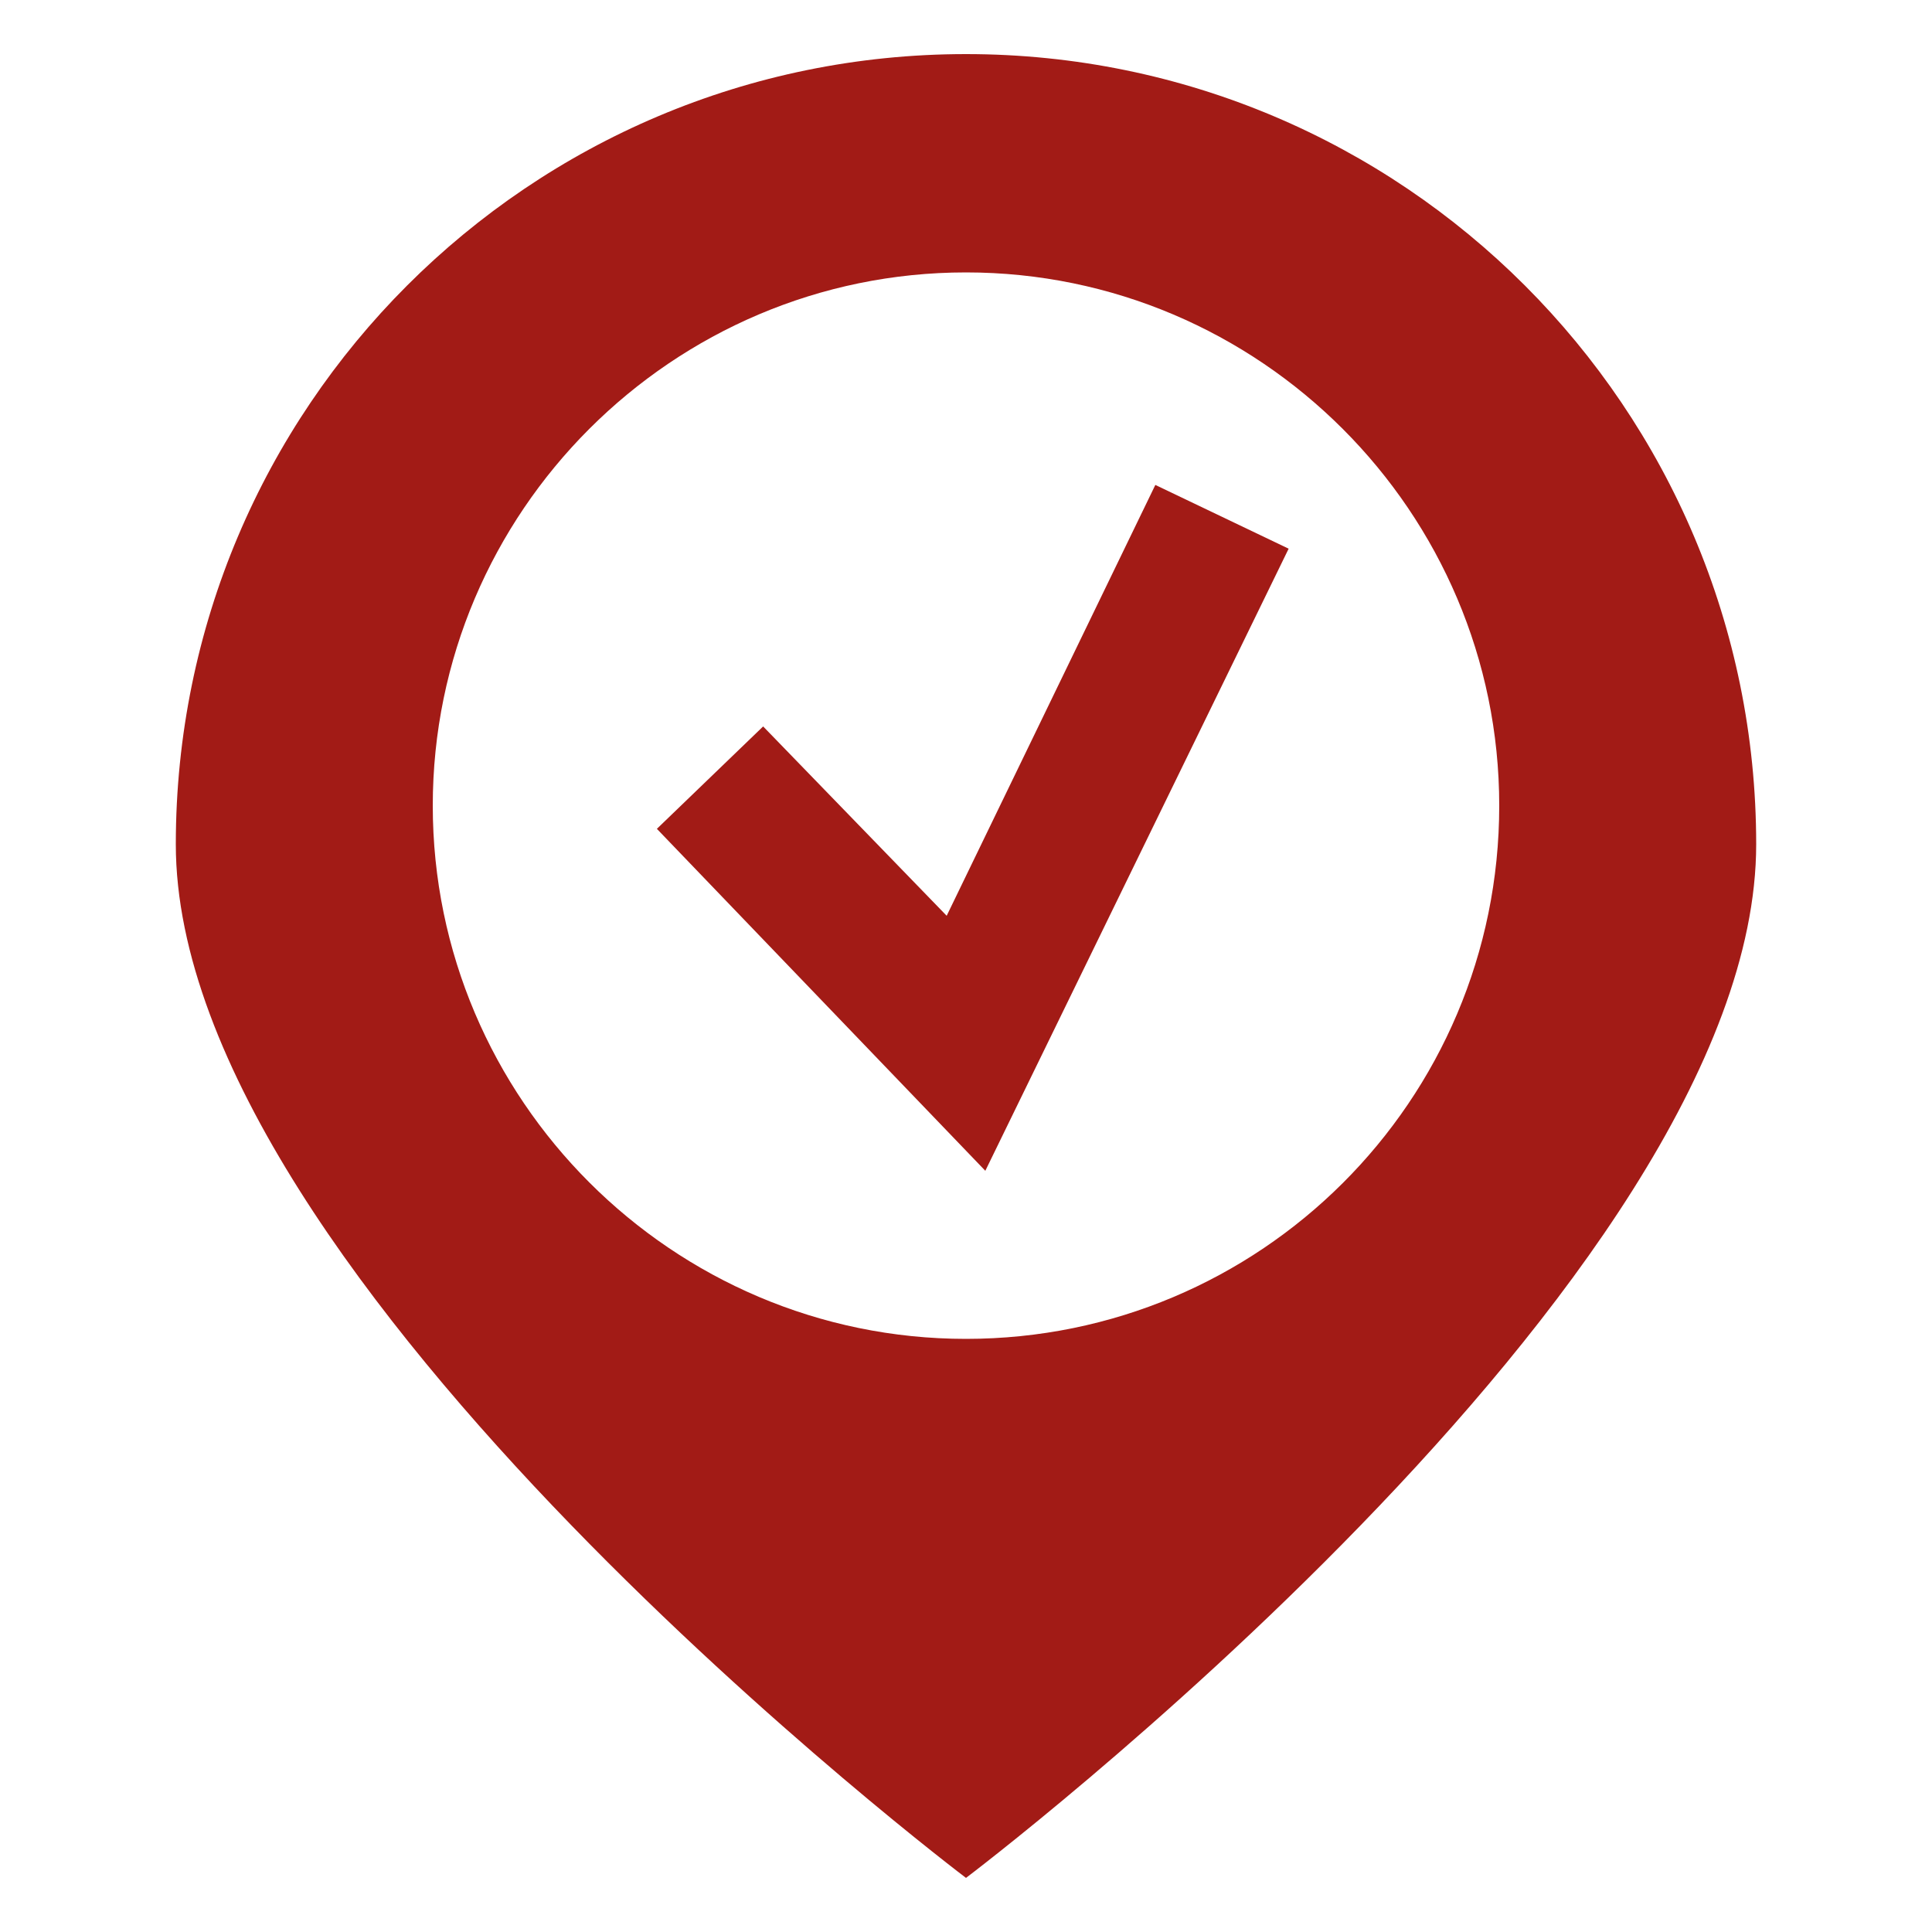 <?xml version="1.0" encoding="utf-8"?>
<!-- Generator: Adobe Illustrator 26.3.1, SVG Export Plug-In . SVG Version: 6.00 Build 0)  -->
<svg version="1.1" id="Layer_1" xmlns="http://www.w3.org/2000/svg" xmlns:xlink="http://www.w3.org/1999/xlink" x="0px" y="0px"
	 viewBox="0 0 100 100" style="enable-background:new 0 0 100 100;" xml:space="preserve">
<style type="text/css">
	.st0{fill:#A21B16;}
</style>
<g>
	<path class="st0" d="M50,2.8C27.4,2.8,9.1,21.1,9.1,43.7C9.1,66.3,50,97.2,50,97.2s40.9-30.9,40.9-53.5C90.9,21.1,72.6,2.8,50,2.8z
		 M50,69.3c-15.2,0-27.6-12.4-27.6-27.6c0-15.2,12.4-27.6,27.6-27.6s27.6,12.4,27.6,27.6C77.6,57,65.2,69.3,50,69.3z"/>
	<polygon class="st0" points="51,60.6 34,42.9 39.5,37.6 49,47.4 59.8,25.1 66.7,28.4 	"/>
</g>
</svg>
